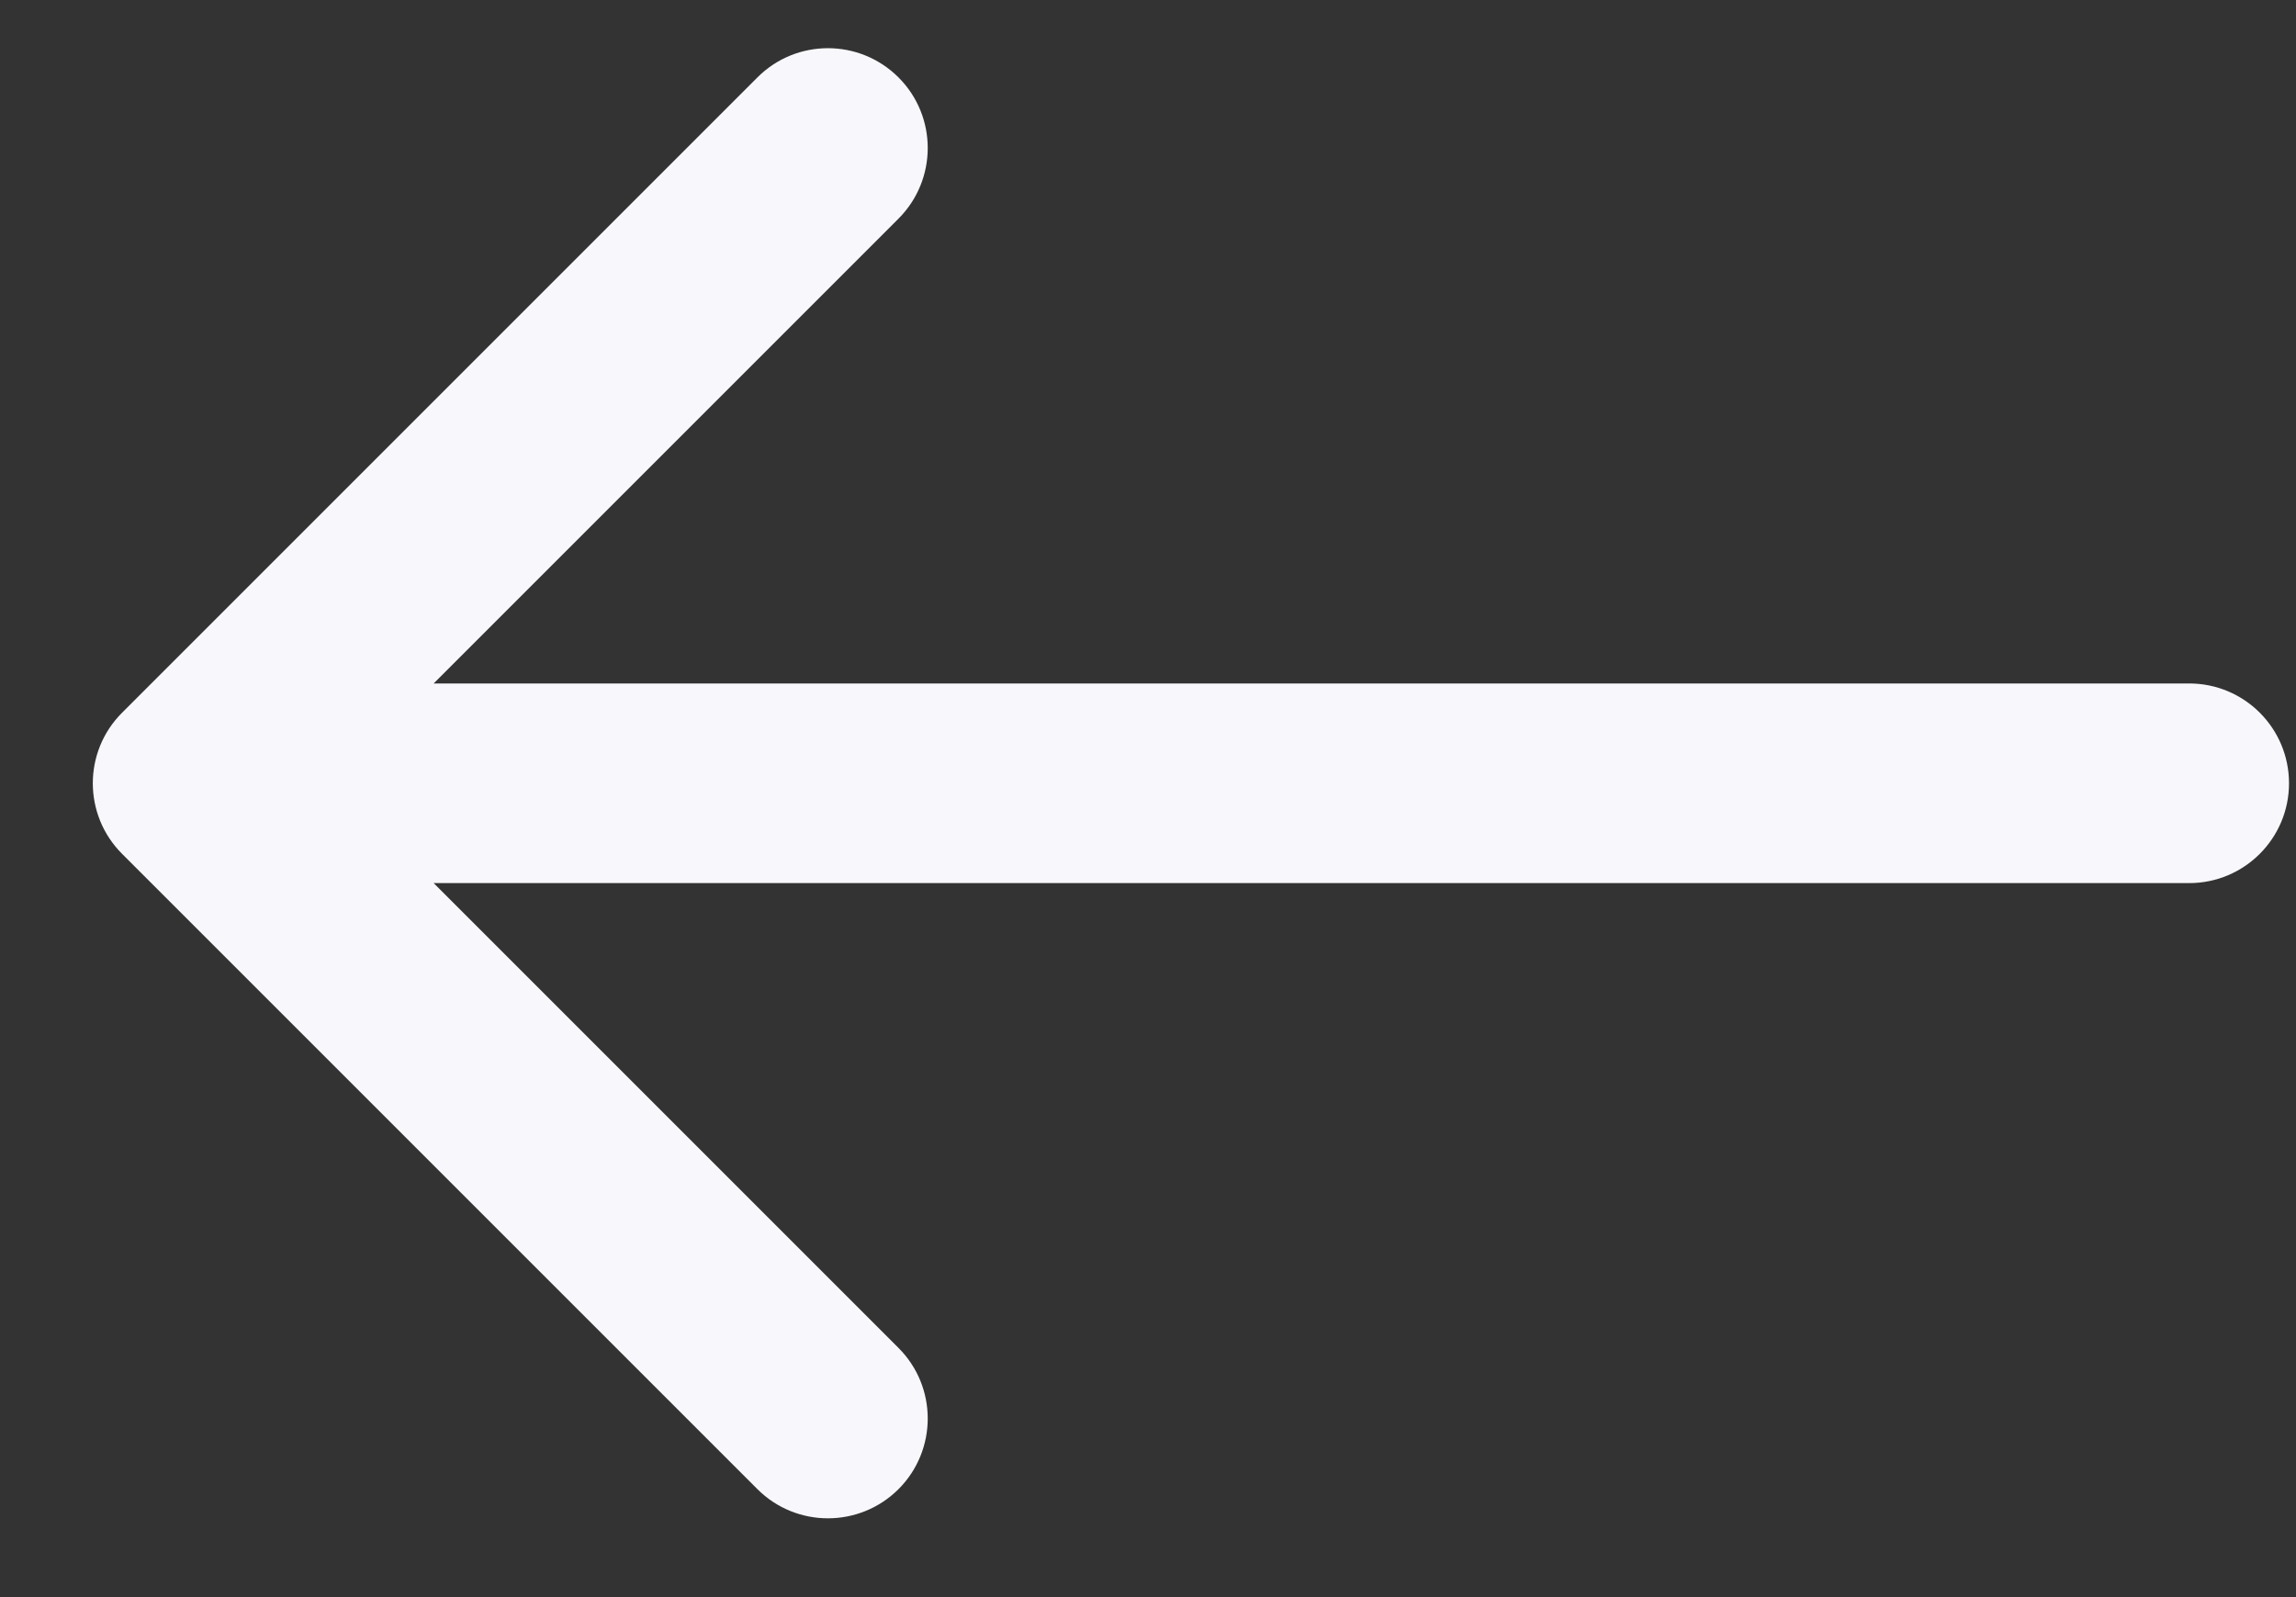 <svg width="23" height="16" viewBox="0 0 23 16" fill="none" xmlns="http://www.w3.org/2000/svg">
<rect x="0" y="0" width="23" height="16" fill="#333333" stroke="none"/>
<path d="M21.93 6.847C22.482 6.847 22.93 7.294 22.93 7.847C22.93 8.399 22.482 8.847 21.93 8.847V6.847ZM1.223 8.554C0.832 8.163 0.832 7.53 1.223 7.14L7.587 0.776C7.977 0.385 8.61 0.385 9.001 0.776C9.391 1.166 9.391 1.799 9.001 2.19L3.344 7.847L9.001 13.504C9.391 13.894 9.391 14.527 9.001 14.918C8.61 15.308 7.977 15.308 7.587 14.918L1.223 8.554ZM21.93 8.847H1.93V6.847H21.93V8.847Z" fill="#F8F7FC"/>
</svg>
